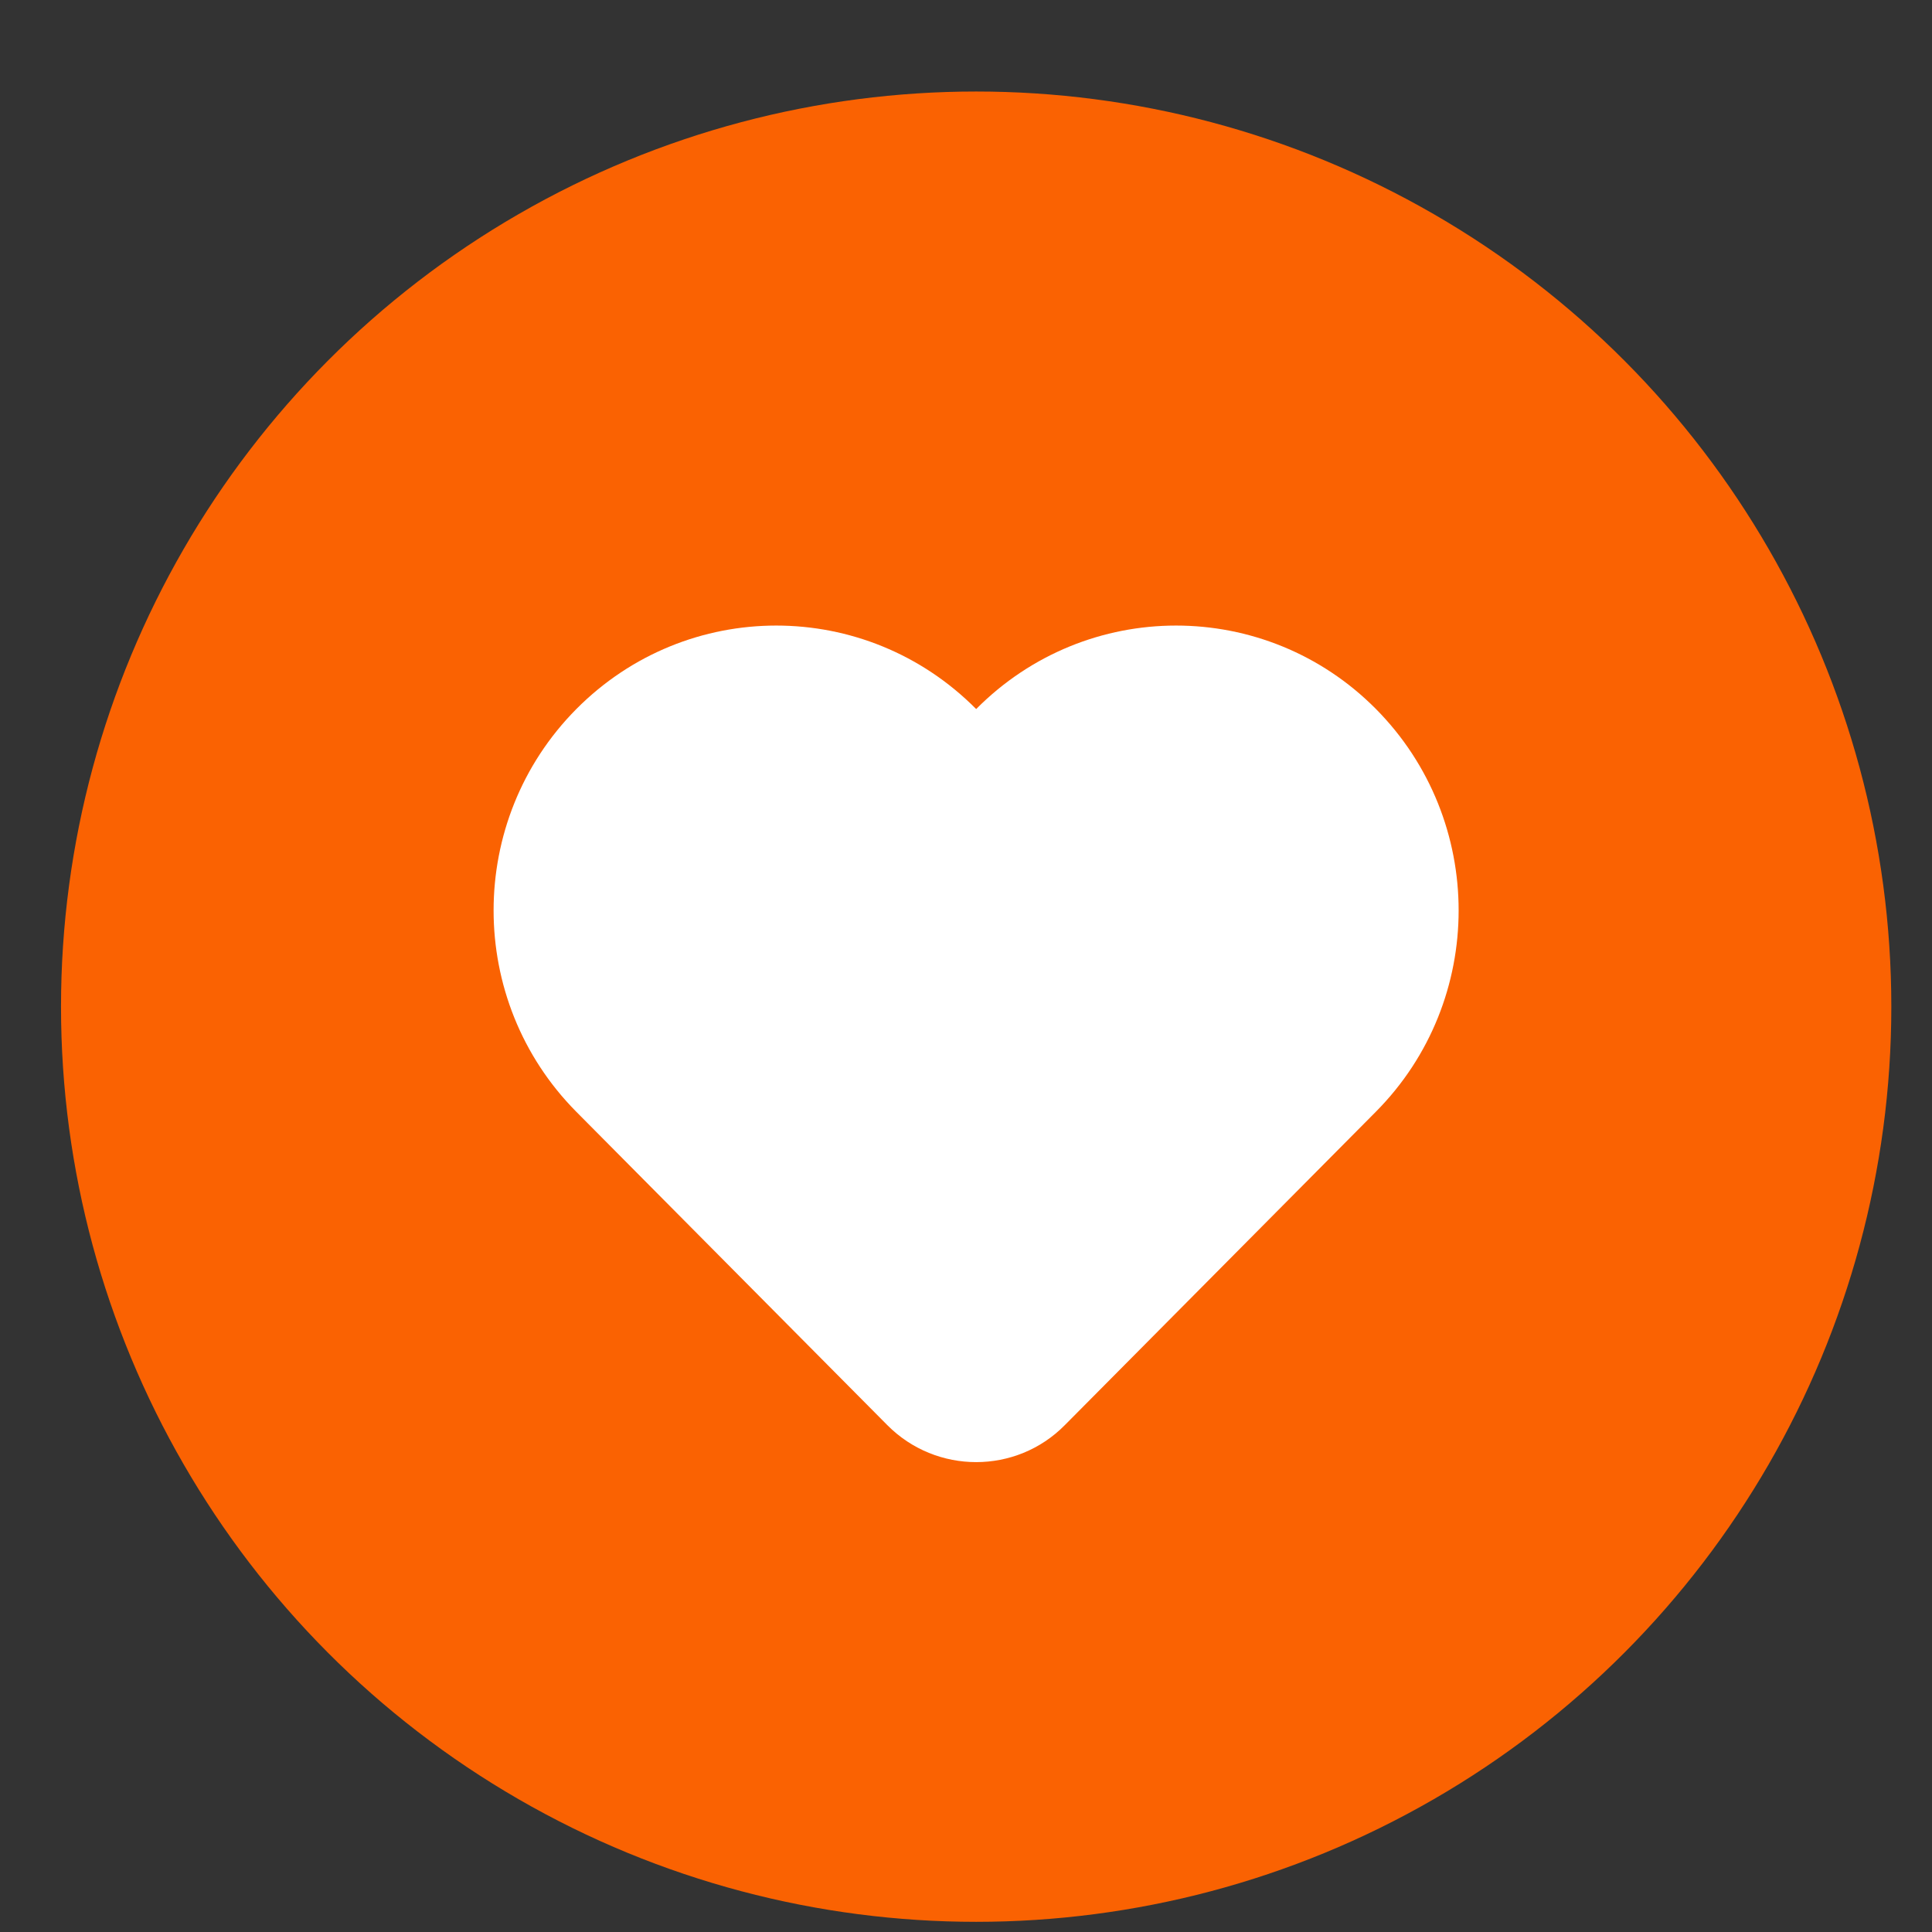 <?xml version="1.0" encoding="UTF-8"?>
<svg width="19px" height="19px" viewBox="0 0 19 19" version="1.1" xmlns="http://www.w3.org/2000/svg" xmlns:xlink="http://www.w3.org/1999/xlink">
    <rect x="0" y="0" width="19" height="19" fill="#333333" stroke="none"/>
    <g stroke="none" stroke-width="1" fill="none" fill-rule="evenodd">
        <g  transform="translate(-1455, -883)">
            <g transform="translate(1455.6, 883.9)">
                <circle fill="#FA6202" cx="9" cy="9" r="9"></circle>
                <path d="M10.966,5.252 C10.254,5.252 9.543,5.526 9,6.073 C8.457,5.526 7.746,5.252 7.034,5.252 C6.322,5.252 5.611,5.526 5.068,6.073 C3.983,7.167 3.983,8.94 5.068,10.034 L8.126,13.115 C8.367,13.358 8.684,13.479 9,13.479 C9.316,13.479 9.633,13.358 9.873,13.114 L12.931,10.033 C14.016,8.94 14.016,7.167 12.931,6.072 C12.389,5.526 11.678,5.252 10.966,5.252 Z" fill="#FFFFFF" fill-rule="nonzero"></path>
            </g>
        </g>
    </g>
</svg>